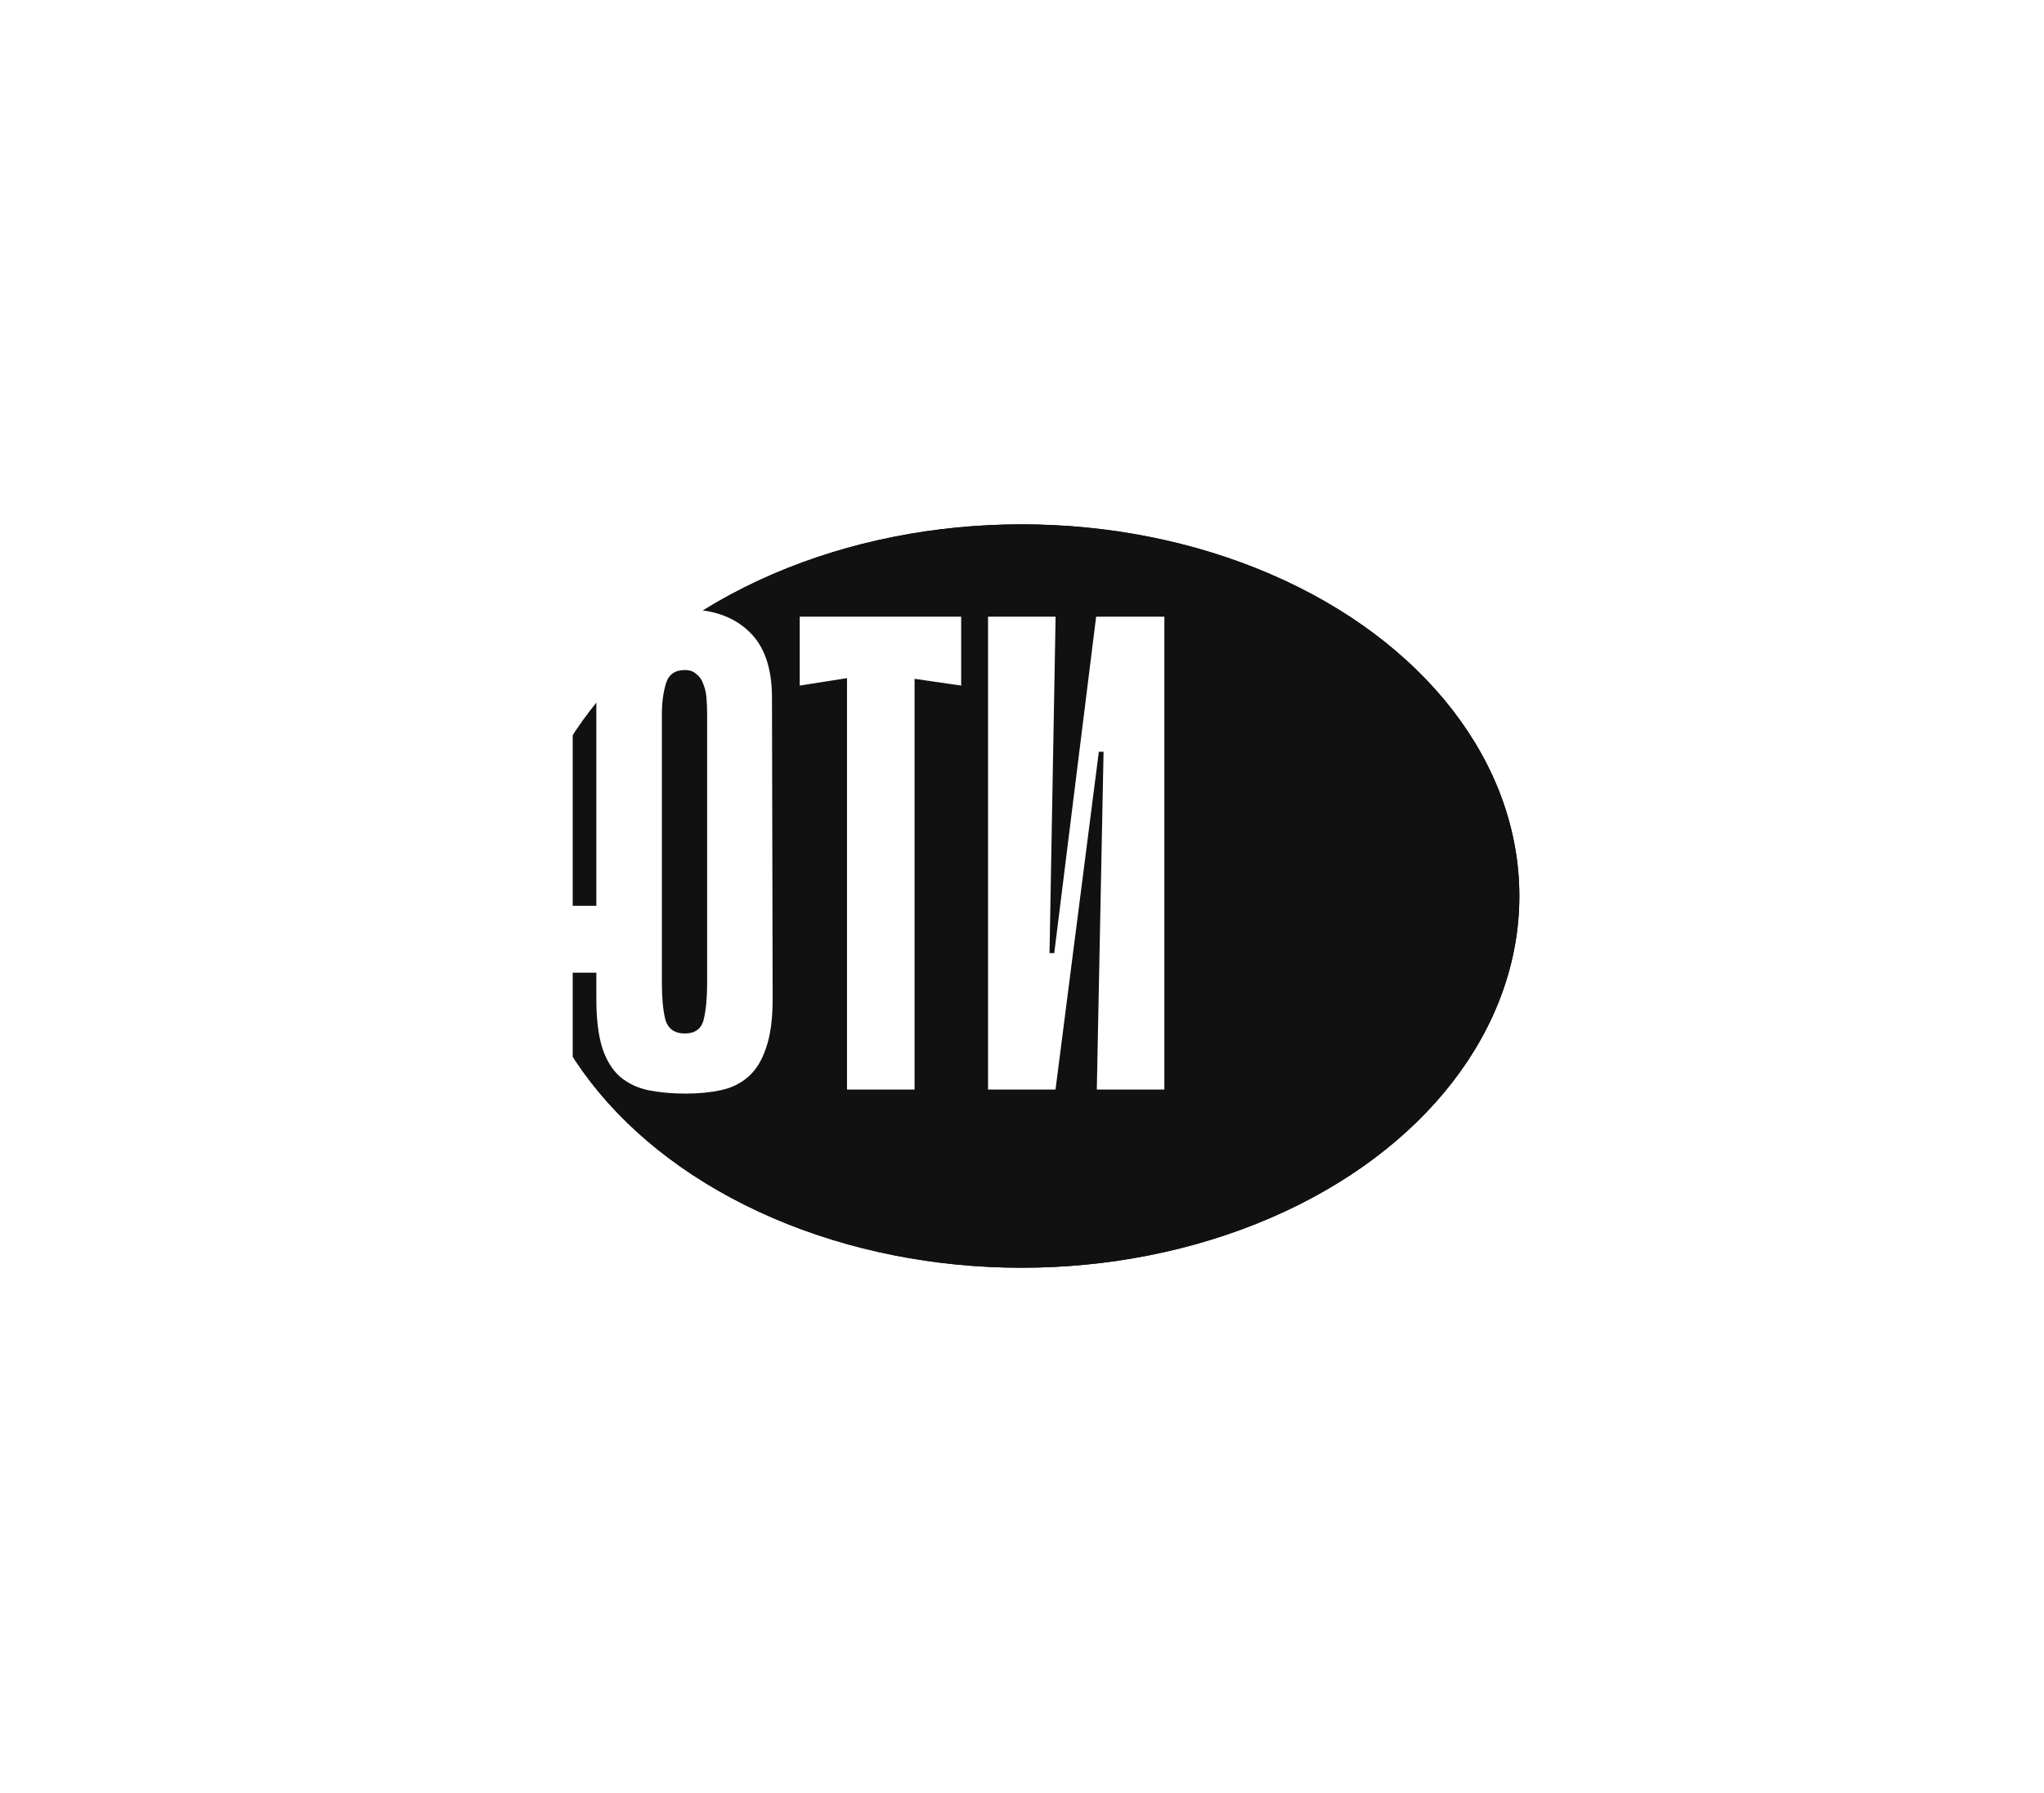 <?xml version="1.0" encoding="UTF-8"?> <svg xmlns="http://www.w3.org/2000/svg" width="587" height="515" viewBox="0 0 587 515" fill="none"> <g filter="url(#filter0_f_261_1761)"> <ellipse cx="293.383" cy="257.326" rx="142.947" ry="106.746" fill="#111111"></ellipse> </g> <g filter="url(#filter1_f_261_1761)"> <ellipse cx="293.383" cy="257.326" rx="142.947" ry="106.746" fill="#111111"></ellipse> </g> <path d="M43.22 219.388C44.384 218.741 45.613 218.159 46.906 217.642C48.07 217.254 49.428 216.93 50.98 216.672C52.532 216.284 54.149 216.09 55.83 216.09C57.382 216.09 59.193 216.284 61.262 216.672C63.461 217.06 65.53 217.836 67.47 219C69.41 220.164 71.027 221.845 72.32 224.044C73.743 226.113 74.454 228.829 74.454 232.192L74.26 294.078C74.26 299.898 72.385 304.489 68.634 307.852C64.883 311.214 59.128 312.896 51.368 312.896H23.82V177.096H74.26L68.052 196.884L43.22 193.004V219.388ZM43.22 294.854C47.876 296.406 51.045 296.341 52.726 294.66C54.537 292.978 55.442 289.939 55.442 285.542V238.594C55.442 237.688 55.313 236.718 55.054 235.684C54.795 234.52 54.213 233.55 53.308 232.774C52.532 231.868 51.303 231.351 49.622 231.222C48.07 230.963 45.936 231.286 43.22 232.192V294.854ZM104.224 237.43C105.776 236.783 107.328 236.201 108.88 235.684C110.303 235.296 111.855 234.972 113.536 234.714C115.347 234.326 117.093 234.132 118.774 234.132C120.326 234.132 122.072 234.326 124.012 234.714C125.952 235.102 127.763 235.878 129.444 237.042C131.125 238.206 132.548 239.887 133.712 242.086C134.876 244.155 135.458 246.871 135.458 250.234L135.264 294.078C135.264 299.898 133.389 304.489 129.638 307.852C125.887 311.214 120.132 312.896 112.372 312.896H84.824V177.096H104.224V237.43ZM104.224 294.854C108.88 296.406 112.049 296.341 113.73 294.66C115.541 292.978 116.446 289.939 116.446 285.542V256.636C116.446 255.73 116.317 254.76 116.058 253.726C115.799 252.562 115.217 251.592 114.312 250.816C113.536 249.91 112.307 249.393 110.626 249.264C109.074 249.005 106.94 249.328 104.224 250.234V294.854ZM147.204 260.128H176.304V279.334H147.204V260.128ZM164.47 312.896H145.07V177.096H164.47V312.896ZM221.894 286.9C221.894 292.72 221.247 297.44 219.954 301.062C218.79 304.554 217.109 307.27 214.91 309.21C212.711 311.15 210.06 312.443 206.956 313.09C203.981 313.736 200.619 314.06 196.868 314.06C192.988 314.06 189.431 313.736 186.198 313.09C183.094 312.443 180.378 311.15 178.05 309.21C175.851 307.27 174.17 304.554 173.006 301.062C171.842 297.44 171.26 292.72 171.26 286.9V200.376C171.26 191.84 173.523 185.502 178.05 181.364C182.577 177.096 188.785 174.962 196.674 174.962C204.563 174.962 210.707 177.096 215.104 181.364C219.501 185.502 221.7 191.84 221.7 200.376L221.894 286.9ZM196.674 192.422C193.829 192.422 192.018 193.715 191.242 196.302C190.466 198.888 190.078 201.798 190.078 205.032V282.438C190.078 286.576 190.401 290.004 191.048 292.72C191.824 295.436 193.699 296.794 196.674 296.794C199.649 296.794 201.459 295.436 202.106 292.72C202.753 290.004 203.076 286.576 203.076 282.438V205.032C203.076 203.48 203.011 201.928 202.882 200.376C202.753 198.824 202.429 197.466 201.912 196.302C201.524 195.138 200.877 194.232 199.972 193.586C199.196 192.81 198.097 192.422 196.674 192.422ZM276.031 196.884L262.645 194.944V312.896H243.245V194.75L229.665 196.884V177.096H276.031V196.884ZM316.924 215.896H315.566L303.15 312.702V312.896H283.75V177.096H303.15L301.404 273.708H302.762L314.79 177.096H314.984H334.384V312.896H314.984L316.924 215.896Z" fill="white"></path> <defs> <filter id="filter0_f_261_1761" x="0.436" y="0.58" width="585.895" height="513.493" filterUnits="userSpaceOnUse" color-interpolation-filters="sRGB"> <feFlood flood-opacity="0" result="BackgroundImageFix"></feFlood> <feBlend mode="normal" in="SourceGraphic" in2="BackgroundImageFix" result="shape"></feBlend> <feGaussianBlur stdDeviation="75" result="effect1_foregroundBlur_261_1761"></feGaussianBlur> </filter> <filter id="filter1_f_261_1761" x="0.436" y="0.58" width="585.895" height="513.493" filterUnits="userSpaceOnUse" color-interpolation-filters="sRGB"> <feFlood flood-opacity="0" result="BackgroundImageFix"></feFlood> <feBlend mode="normal" in="SourceGraphic" in2="BackgroundImageFix" result="shape"></feBlend> <feGaussianBlur stdDeviation="75" result="effect1_foregroundBlur_261_1761"></feGaussianBlur> </filter> </defs> </svg> 